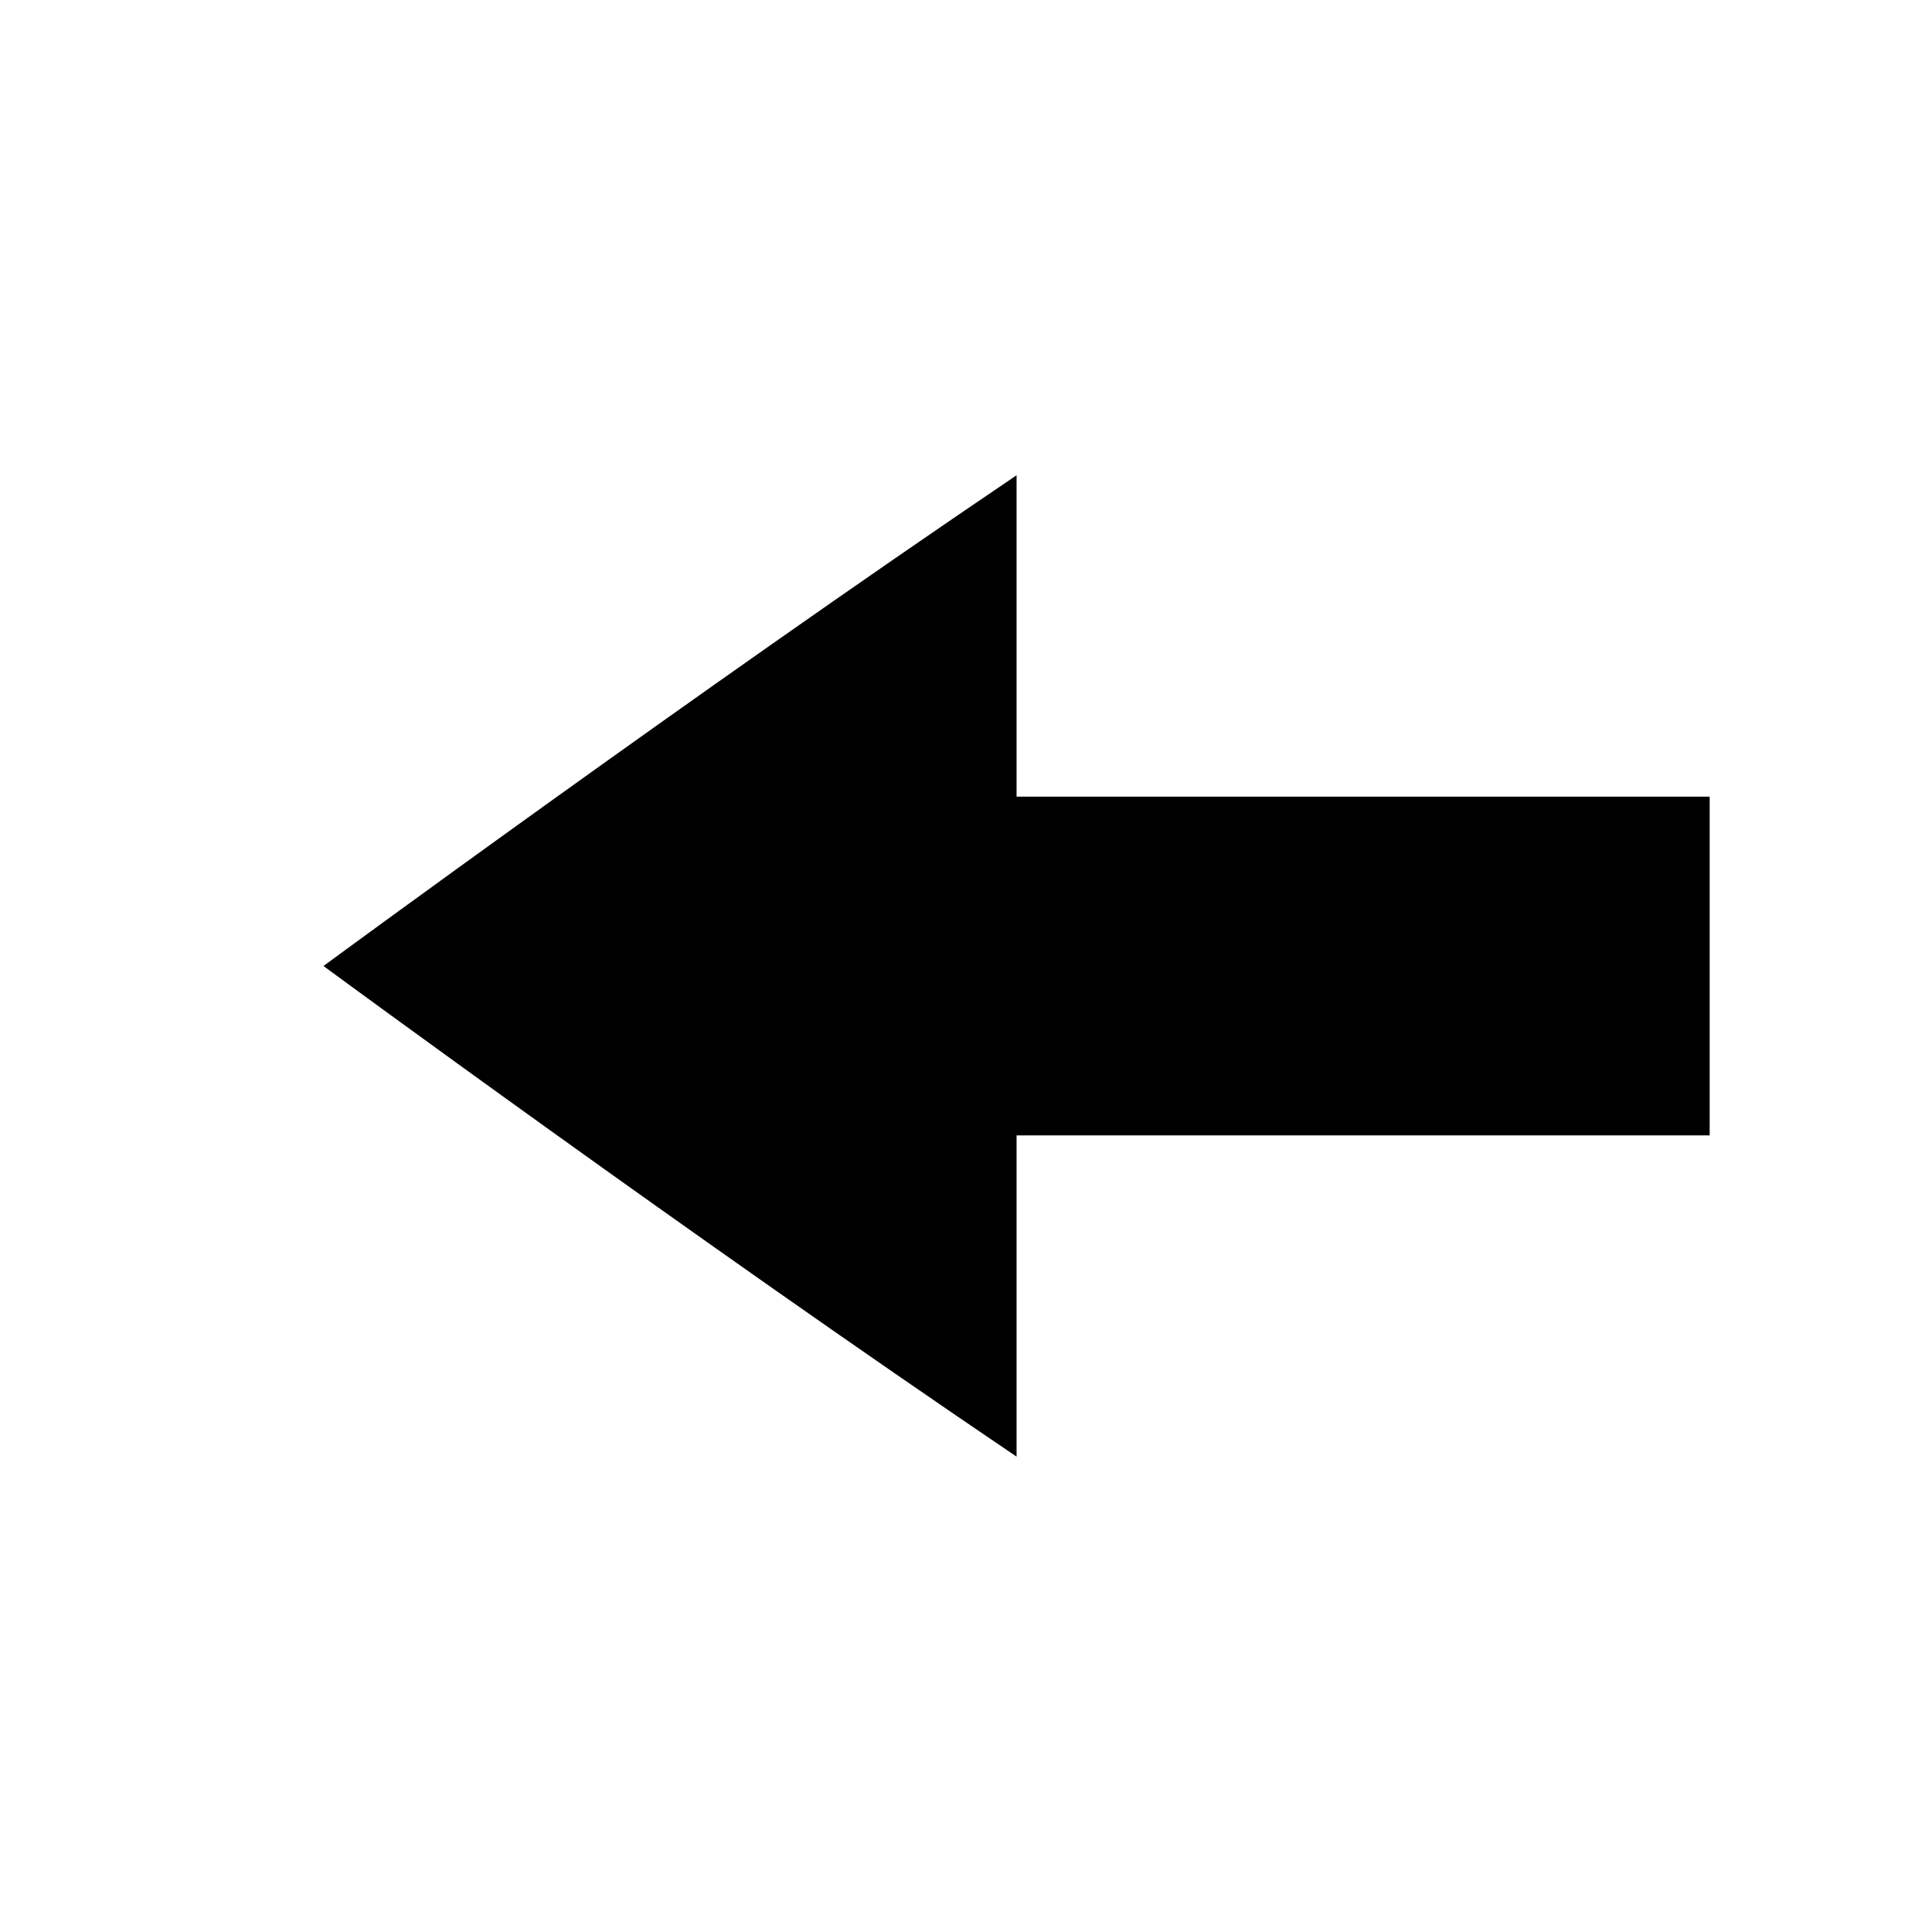 <?xml version="1.0" encoding="UTF-8"?>
<!-- Uploaded to: ICON Repo, www.iconrepo.com, Generator: ICON Repo Mixer Tools -->
<svg fill="#000000" width="800px" height="800px" version="1.1" viewBox="144 144 512 512" xmlns="http://www.w3.org/2000/svg">
 <path d="m597.08 355.12h-183.68v-85.168c-84.988 57.43-183.68 130.05-183.68 130.05s98.703 72.598 183.68 130.02v-85.129h183.68z"/>
</svg>